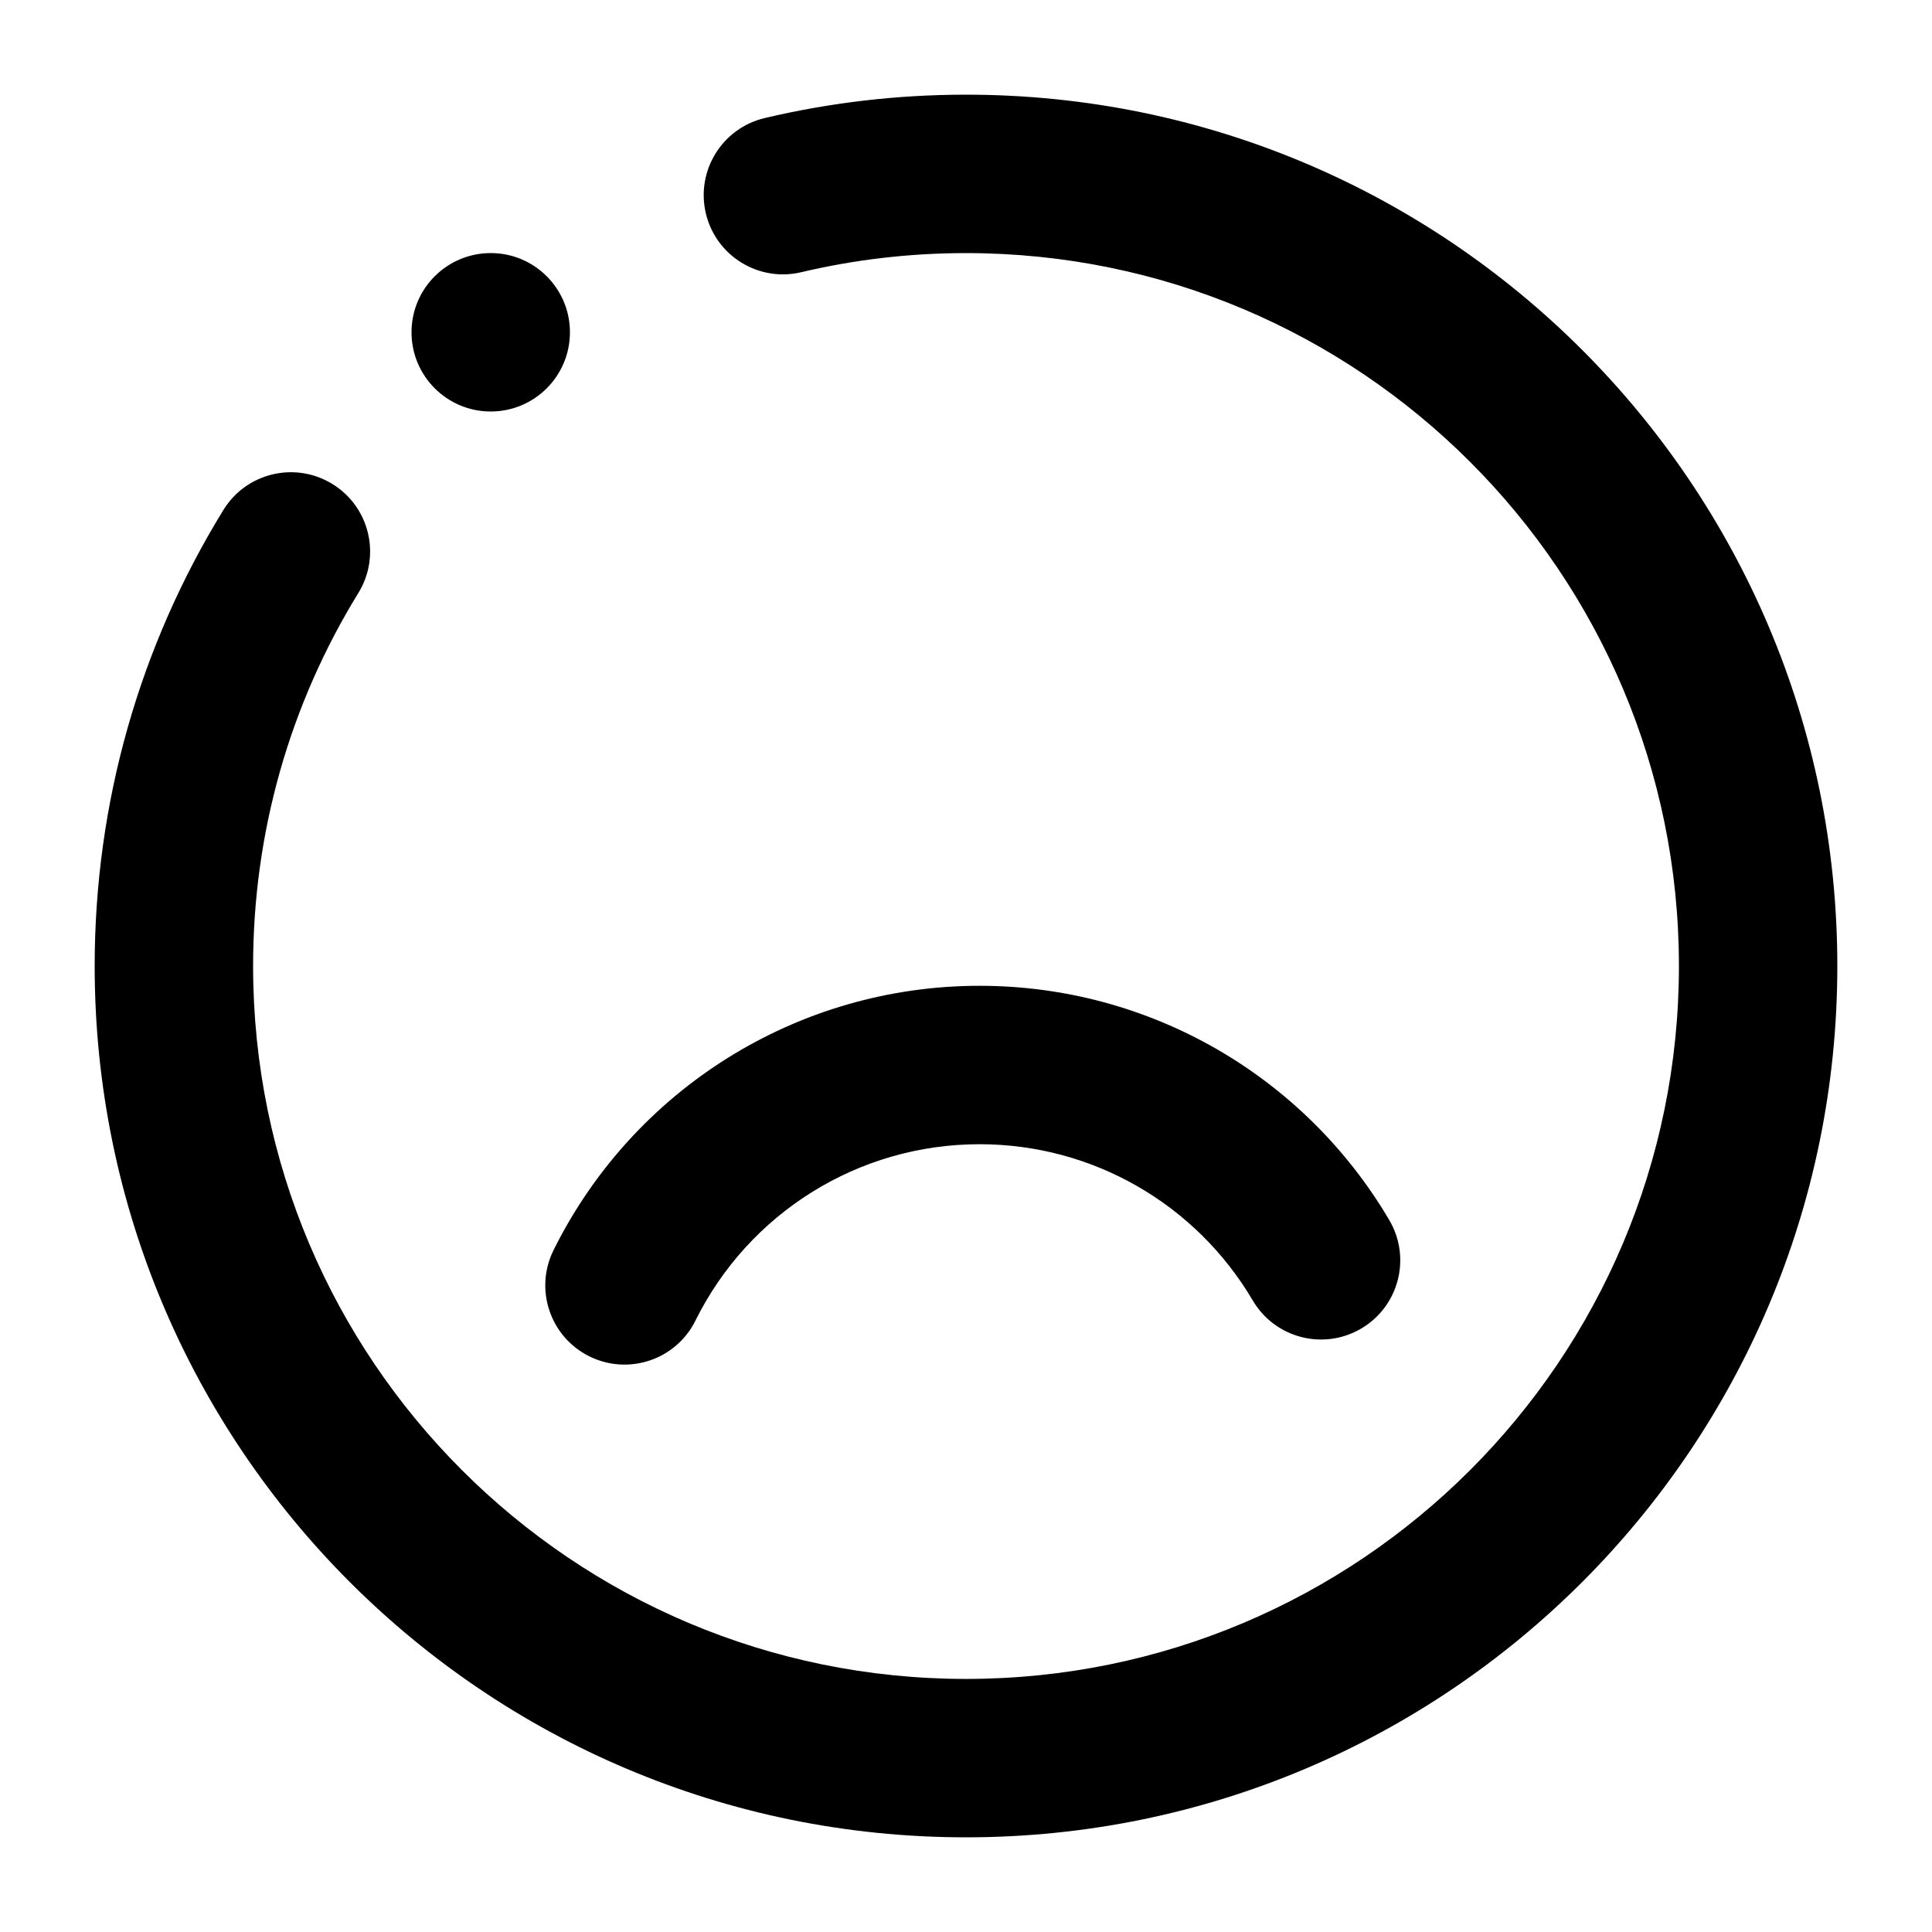 <?xml version="1.0" encoding="UTF-8"?>
<!-- Uploaded to: SVG Repo, www.svgrepo.com, Generator: SVG Repo Mixer Tools -->
<svg fill="#000000" width="800px" height="800px" version="1.1" viewBox="144 144 512 512" xmlns="http://www.w3.org/2000/svg">
 <g>
  <path d="m400 169.09c127.53 0 230.91 103.38 230.91 230.91 0 127.53-103.38 230.91-230.91 230.91-127.53 0-230.91-103.38-230.91-230.91 0-43.254 11.93-84.801 34.121-120.86 6.074-9.875 19.004-12.953 28.879-6.875 9.875 6.074 12.953 19.004 6.879 28.879-18.148 29.492-27.895 63.434-27.895 98.859 0 104.34 84.586 188.93 188.93 188.93 104.34 0 188.93-84.586 188.93-188.93 0-104.34-84.586-188.93-188.93-188.93-14.867 0-29.492 1.711-43.684 5.07-11.281 2.668-22.594-4.312-25.262-15.594-2.668-11.285 4.312-22.594 15.594-25.262 17.355-4.106 35.223-6.199 53.352-6.199z"/>
  <path d="m295.04 232.06c0 11.594-9.398 20.992-20.992 20.992s-20.992-9.398-20.992-20.992 9.398-20.992 20.992-20.992 20.992 9.398 20.992 20.992" fill-rule="evenodd"/>
  <path d="m328.31 493.96c-5.148 10.391-17.746 14.637-28.133 9.484-10.387-5.148-14.633-17.742-9.484-28.133 21.098-42.555 64.543-70.066 112.9-70.066 45.117 0 86.102 23.938 108.58 62.09 5.887 9.988 2.559 22.859-7.43 28.742-9.988 5.887-22.855 2.559-28.742-7.43-15.008-25.469-42.312-41.418-72.41-41.418-32.254 0-61.207 18.336-75.285 46.73z"/>
 </g>
</svg>